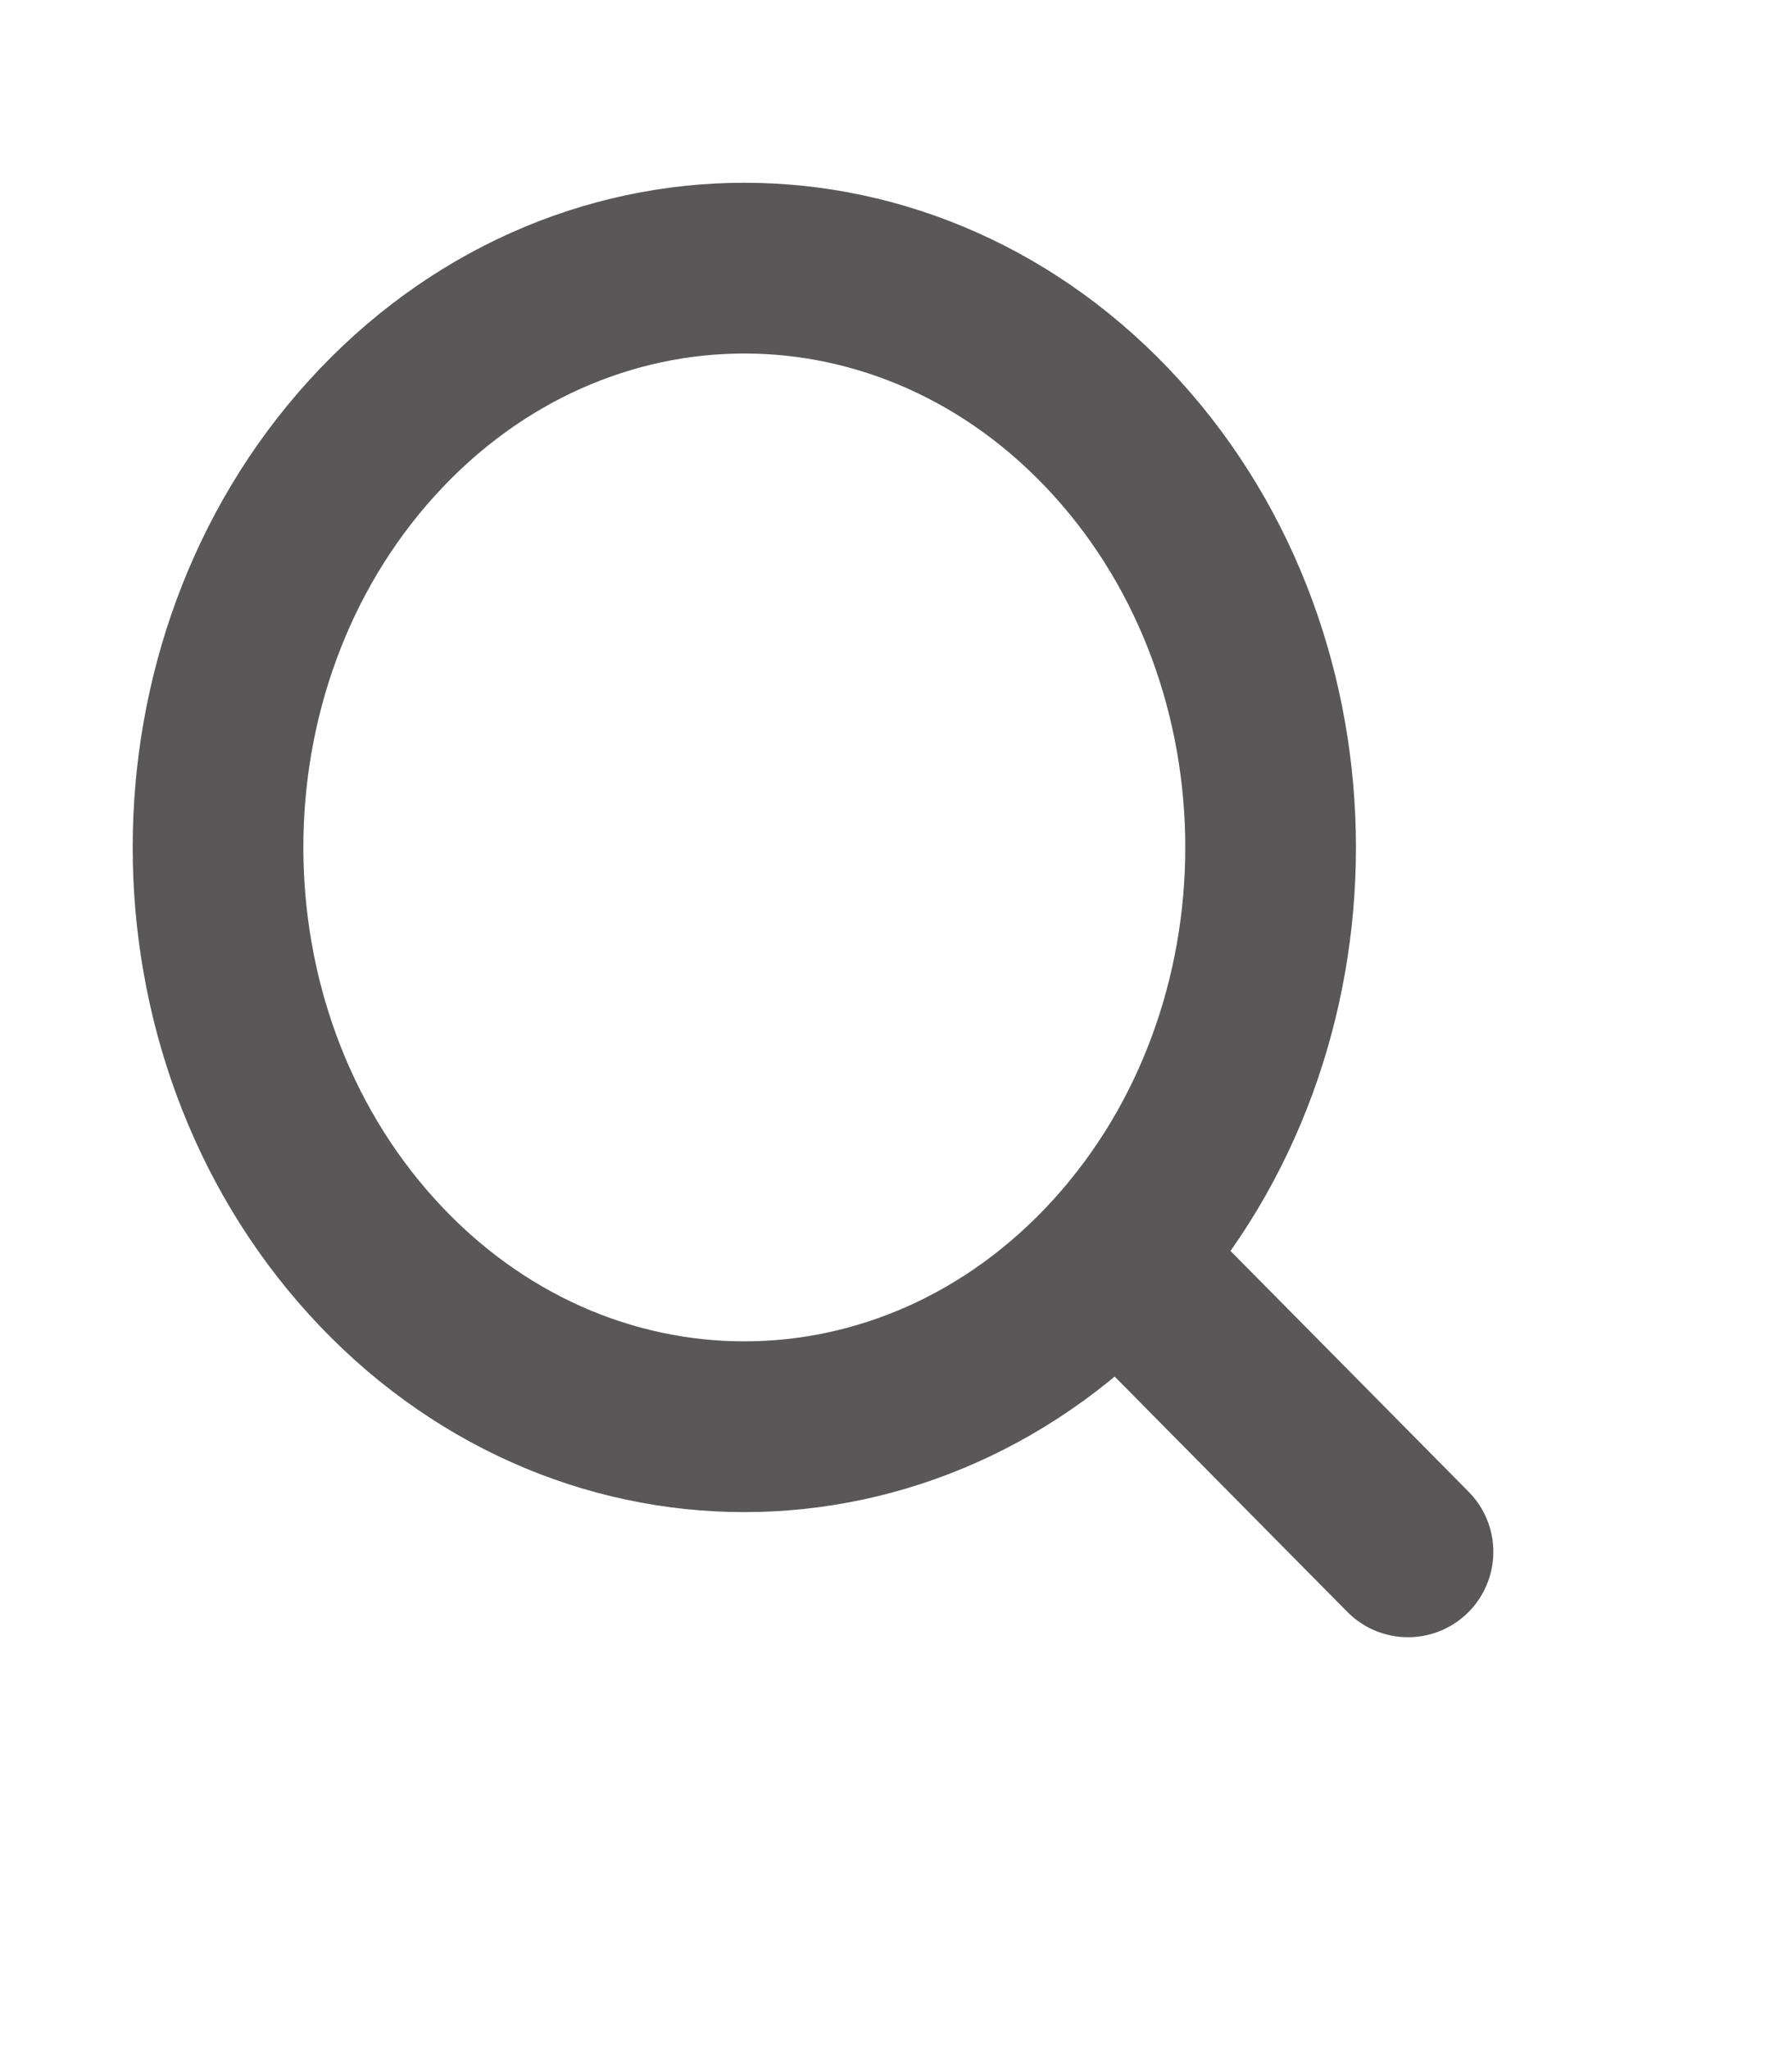 <svg width="21" height="24" viewBox="0 0 21 24" fill="none" xmlns="http://www.w3.org/2000/svg">
<path d="M13.084 14.723L16.5 18.176M13.084 14.723C15.492 12.073 15.492 7.777 13.084 5.128C10.675 2.478 6.77 2.478 4.361 5.128C1.953 7.777 1.953 12.073 4.361 14.723C6.77 17.373 10.675 17.373 13.084 14.723Z" stroke="#595757" stroke-width="2" stroke-linecap="round" stroke-linejoin="round"/>
</svg>
